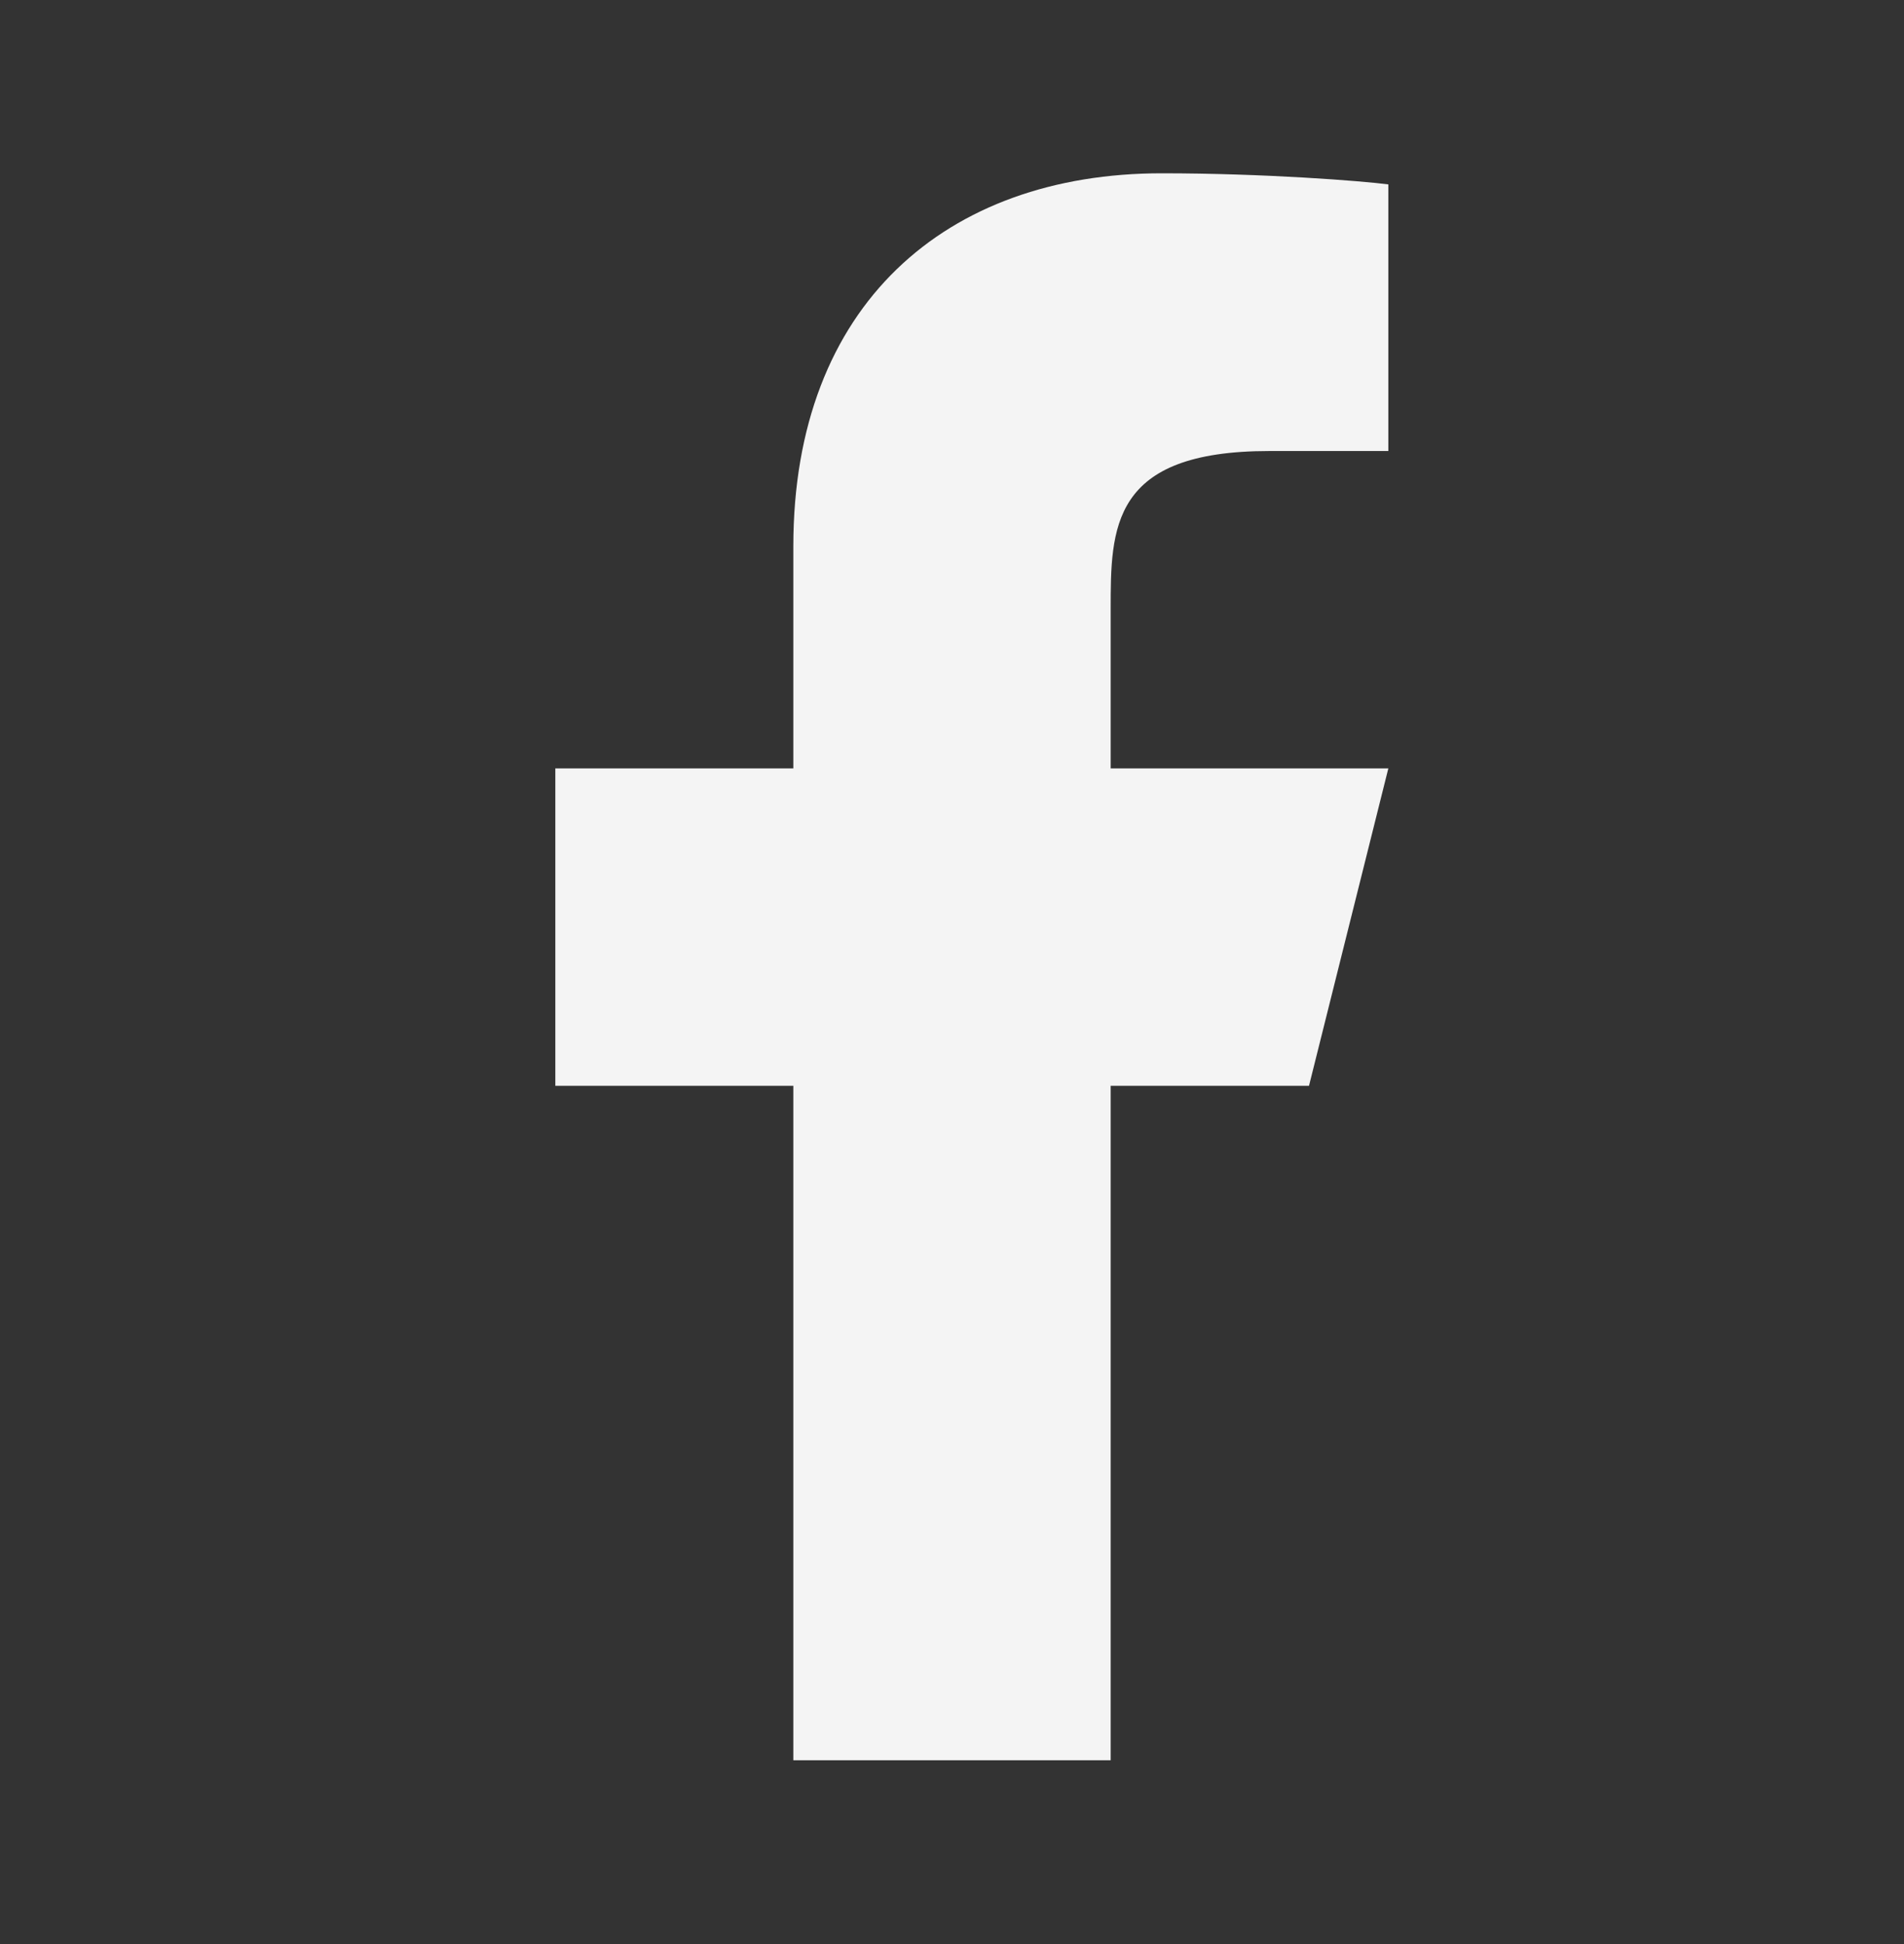 <?xml version="1.0" encoding="UTF-8"?>
<svg xmlns="http://www.w3.org/2000/svg" width="48" height="49" viewBox="0 0 48 49" fill="none">
  <rect x="0" y="0" width="48" height="49" fill="#333333" stroke="none"/>
  <g id="facebook-fill">
    <path id="Vector" d="M28 27.368H33L35 19.368H28V15.368C28 13.308 28 11.368 32 11.368H35V4.648C34.348 4.562 31.886 4.368 29.286 4.368C23.856 4.368 20 7.682 20 13.768V19.368H14V27.368H20V44.368H28V27.368Z" fill="#F4F4F4"></path>
  </g>
</svg>
